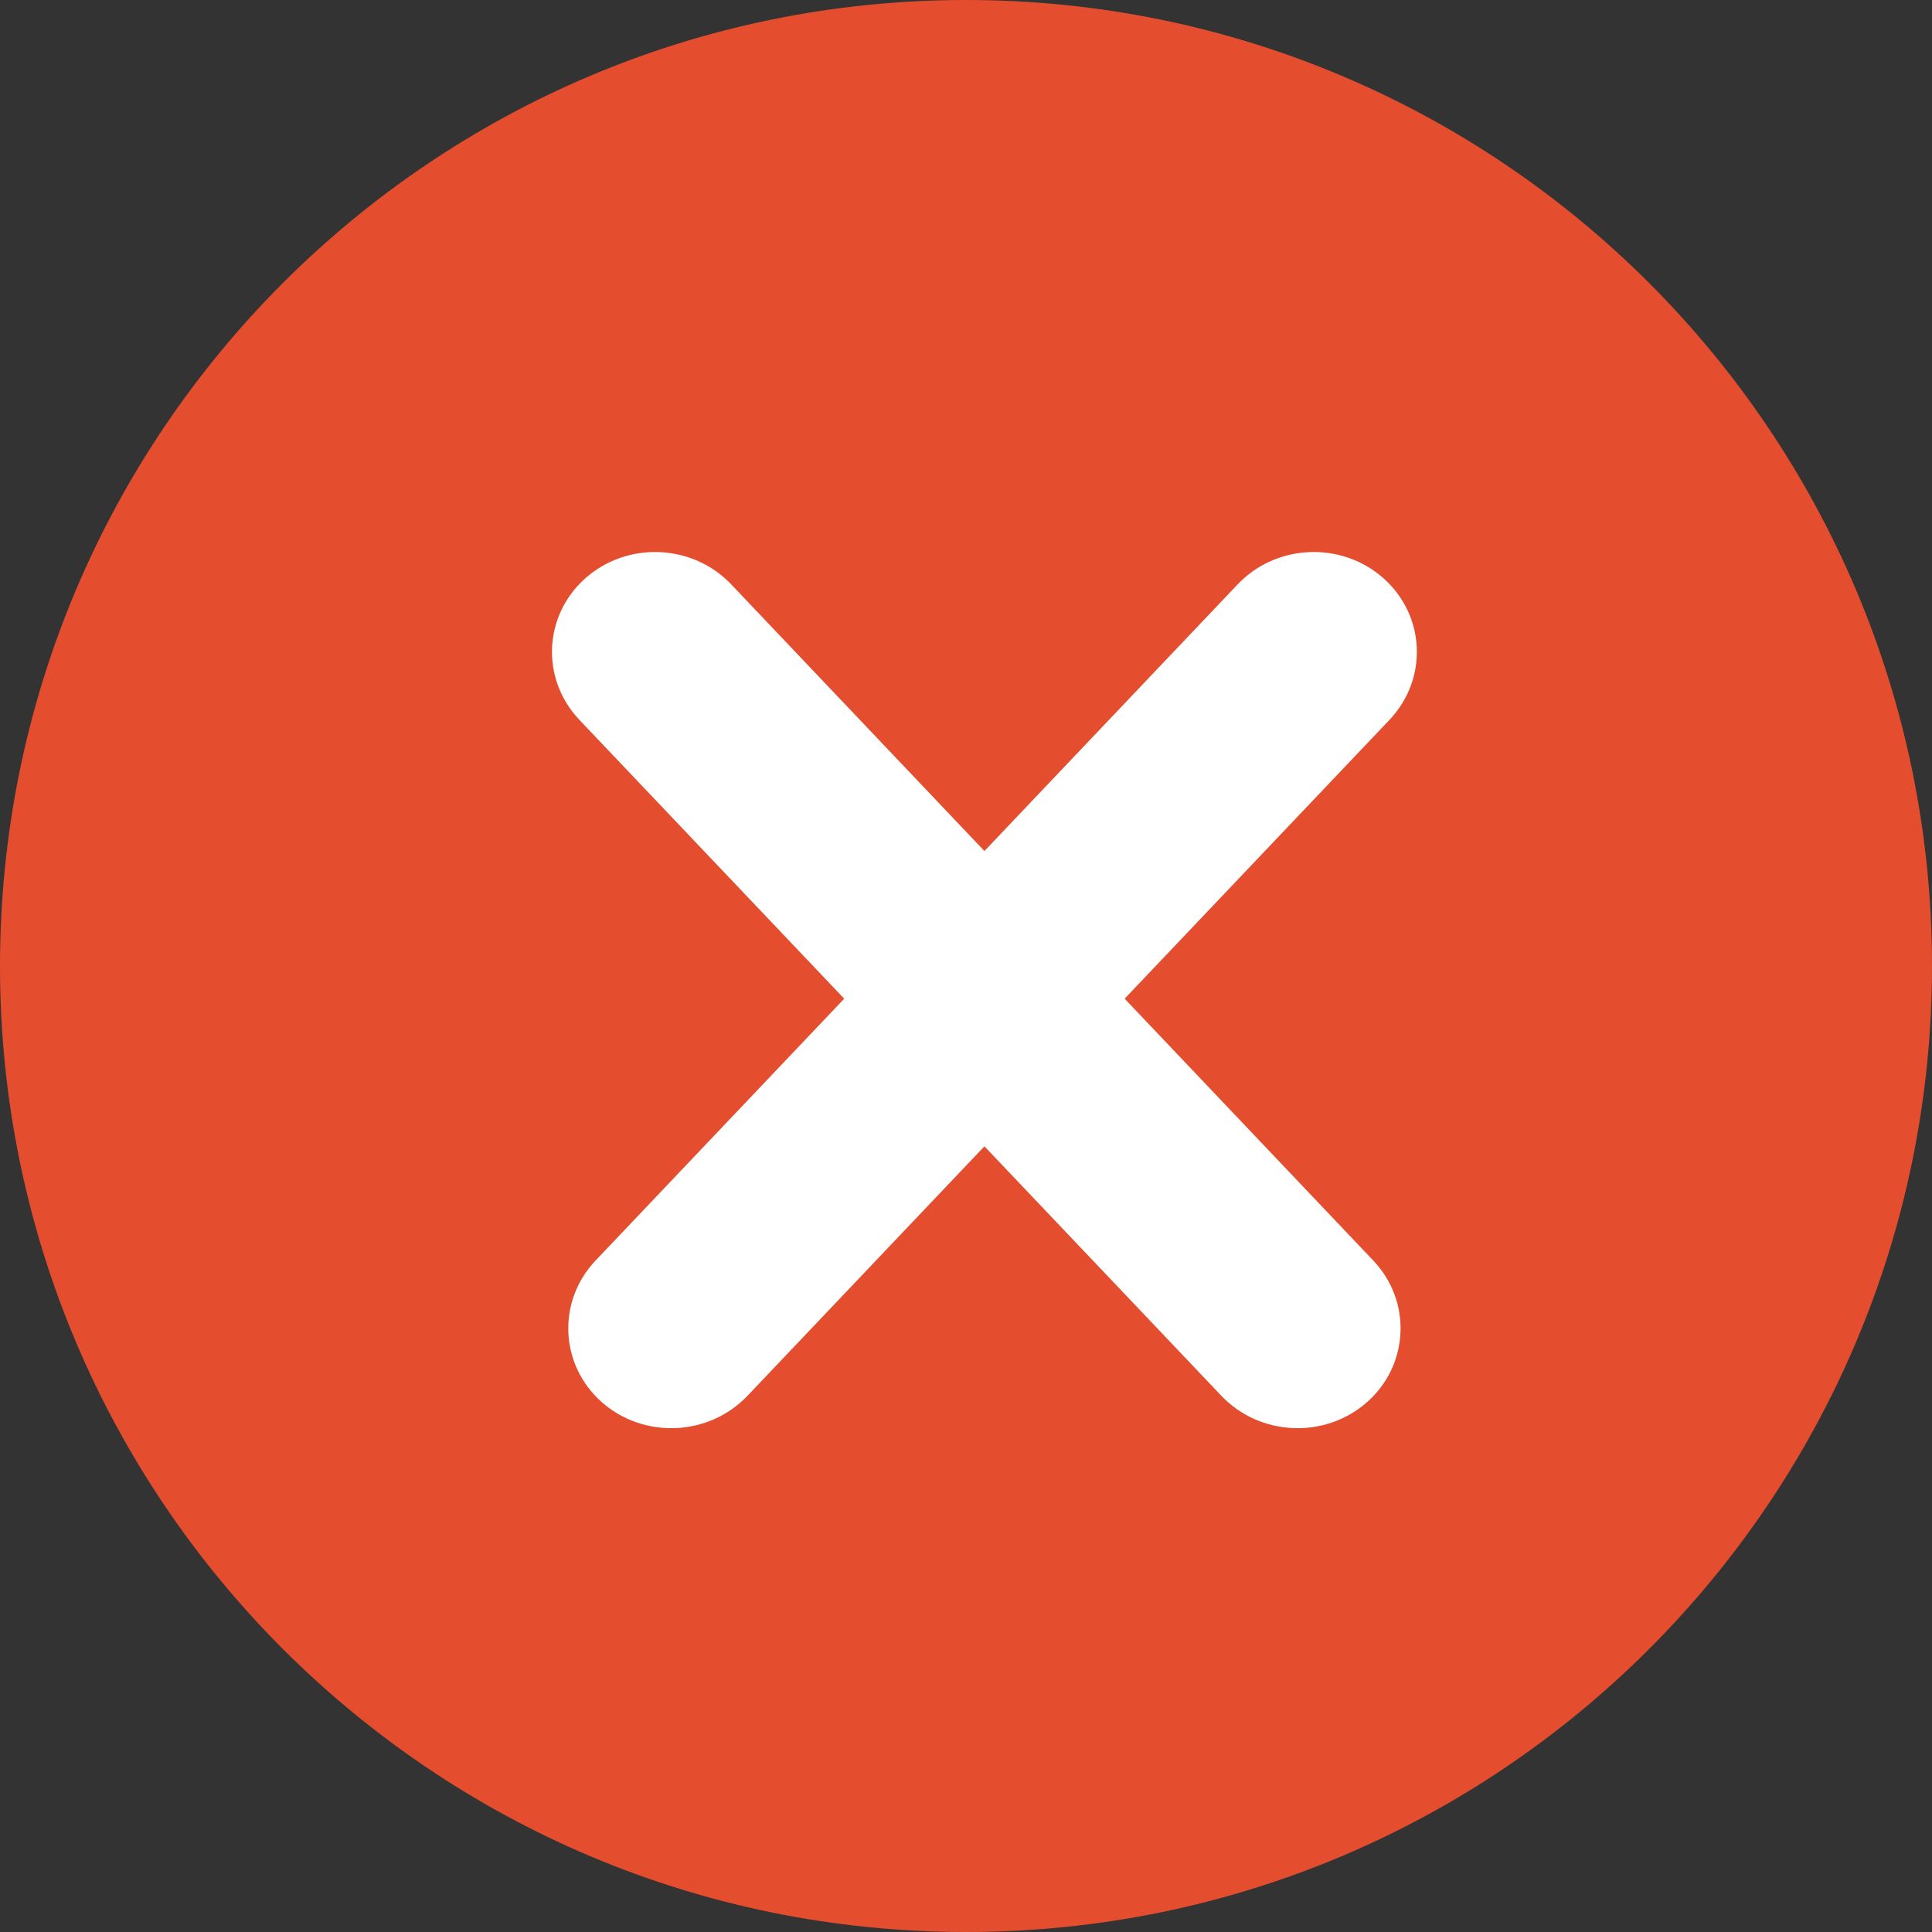 <svg xmlns="http://www.w3.org/2000/svg" width="14" height="14" viewBox="0 0 14 14" fill="none">
  <rect x="0" y="0" width="14" height="14" fill="#333333" stroke="none"/>
  <path d="M7 14C10.866 14 14 10.866 14 7C14 3.134 10.866 0 7 0C3.134 0 0 3.134 0 7C0 10.866 3.134 14 7 14Z" fill="#E44D2E"/>
  <path d="M5.417 10.114C5.137 10.409 4.663 10.429 4.359 10.159C4.055 9.888 4.036 9.429 4.316 9.134L8.968 4.235C9.248 3.94 9.722 3.92 10.026 4.191C10.33 4.462 10.349 4.92 10.069 5.216L5.417 10.114Z" fill="white"/>
  <path d="M8.85 10.114C9.13 10.409 9.604 10.429 9.908 10.159C10.212 9.888 10.231 9.429 9.951 9.134L5.299 4.235C5.019 3.94 4.545 3.92 4.241 4.191C3.937 4.462 3.918 4.92 4.198 5.216L8.85 10.114Z" fill="white"/>
</svg>